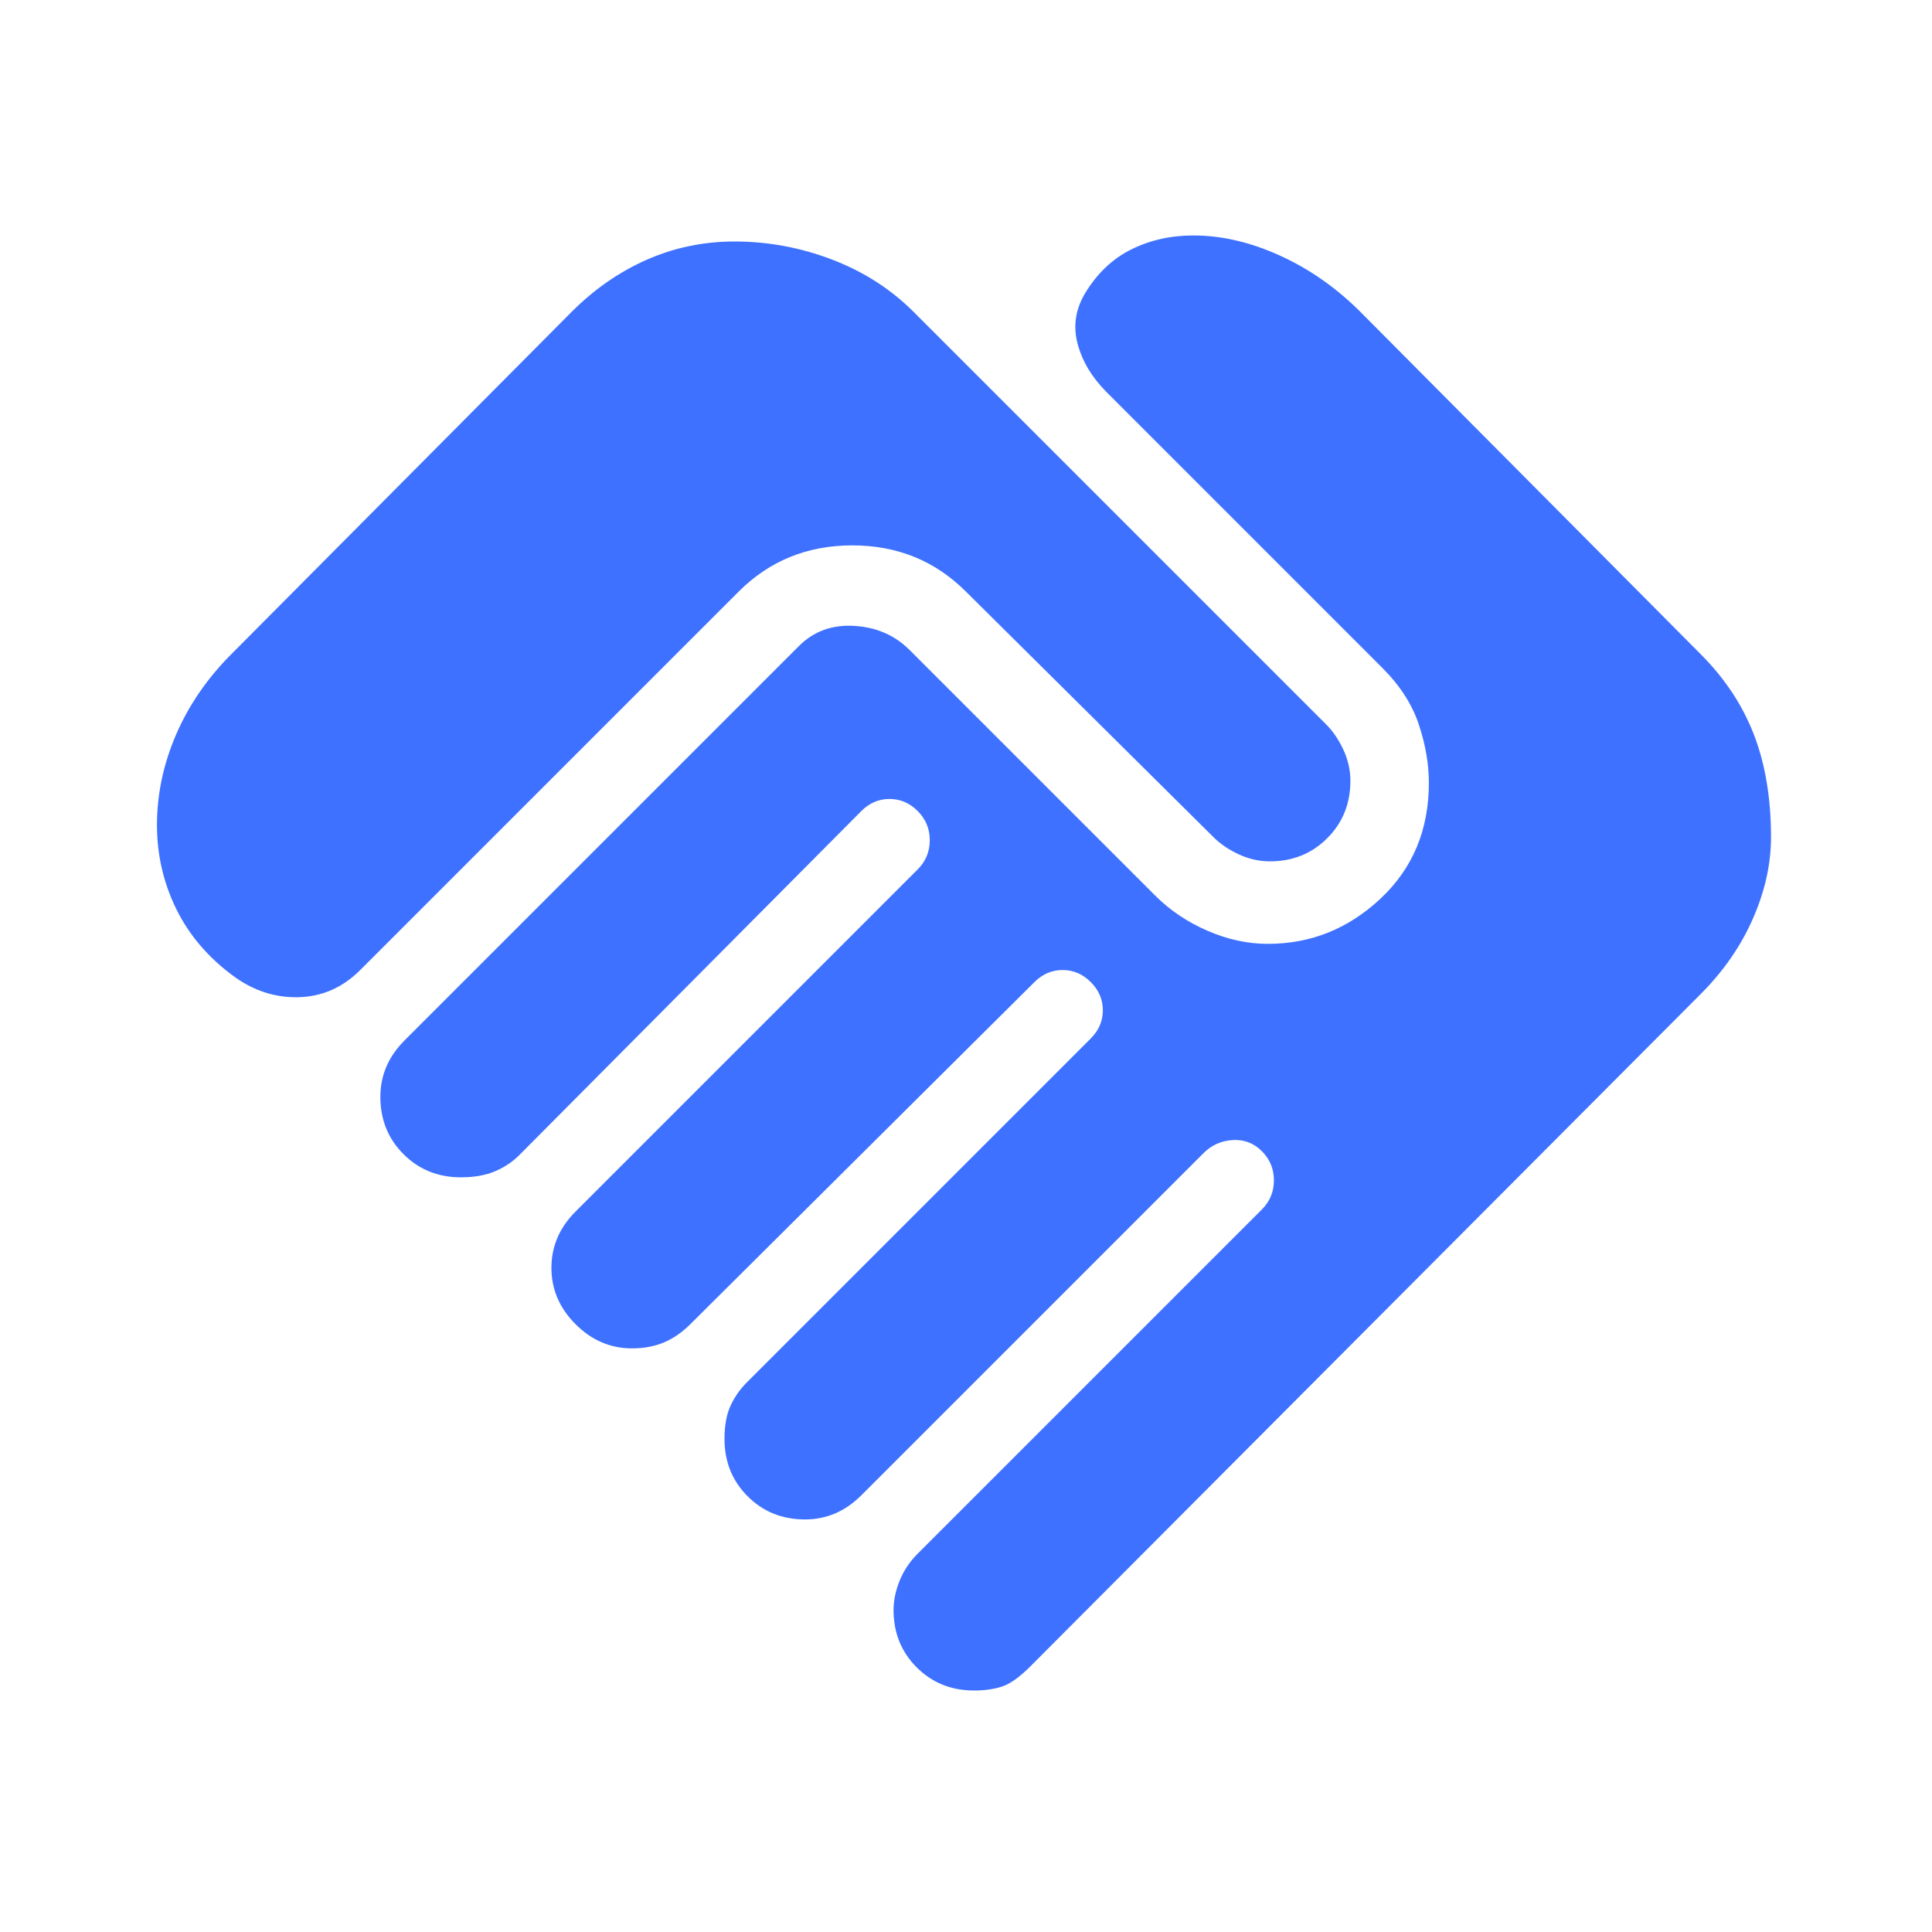 <svg xmlns="http://www.w3.org/2000/svg" height="24px" viewBox="0 -960 960 960" width="24px" fill="#3E71FF"><path d="M484-120q-17 0-28.5-11.5T444-160q0-7 3-14.5t9-13.5l171-171q6-6 6-14.5t-6-14.5q-6-6-14.5-5.5T598-387L428-217q-6 6-13 9t-15 3q-17 0-28.5-11.5T360-245q0-10 3-16.5t8-11.5l171-171q6-6 6-14t-6-14q-6-6-14-6t-14 6L343-302q-6 6-13 9t-16 3q-16 0-28-12t-12-28q0-8 3-15t9-13l170-170q6-6 6-14.5t-6-14.5q-6-6-14-6t-14 6L258-386q-5 5-12 8t-17 3q-17 0-28.5-11.5T189-415q0-8 3-15t9-13l196-196q11-11 27.5-10t27.5 12l122 122q11 11 26 17.5t30 6.5q32 0 56-22.5t24-57.5q0-14-5-29t-18-28L550-765q-11-11-14.5-24t3.5-25q9-15 23-22t31-7q21 0 43 10t40 28l169 170q18 18 26.5 40t8.5 51q0 20-9 40.5T845-466L512-132q-8 8-14 10t-14 2ZM116-475q-19-14-28.5-33.5T78-550q0-23 9.5-45t27.5-40l169-170q17-17 37.5-26t43.5-9q25 0 48.5 9t40.5 26l205 205q5 5 8.5 12.5T671-572q0 17-11.5 28.5T631-532q-8 0-15.5-3.5T603-544L480-666q-23-23-56.5-23T367-666L179-478q-13 13-30.5 13.5T116-475Z"/></svg>